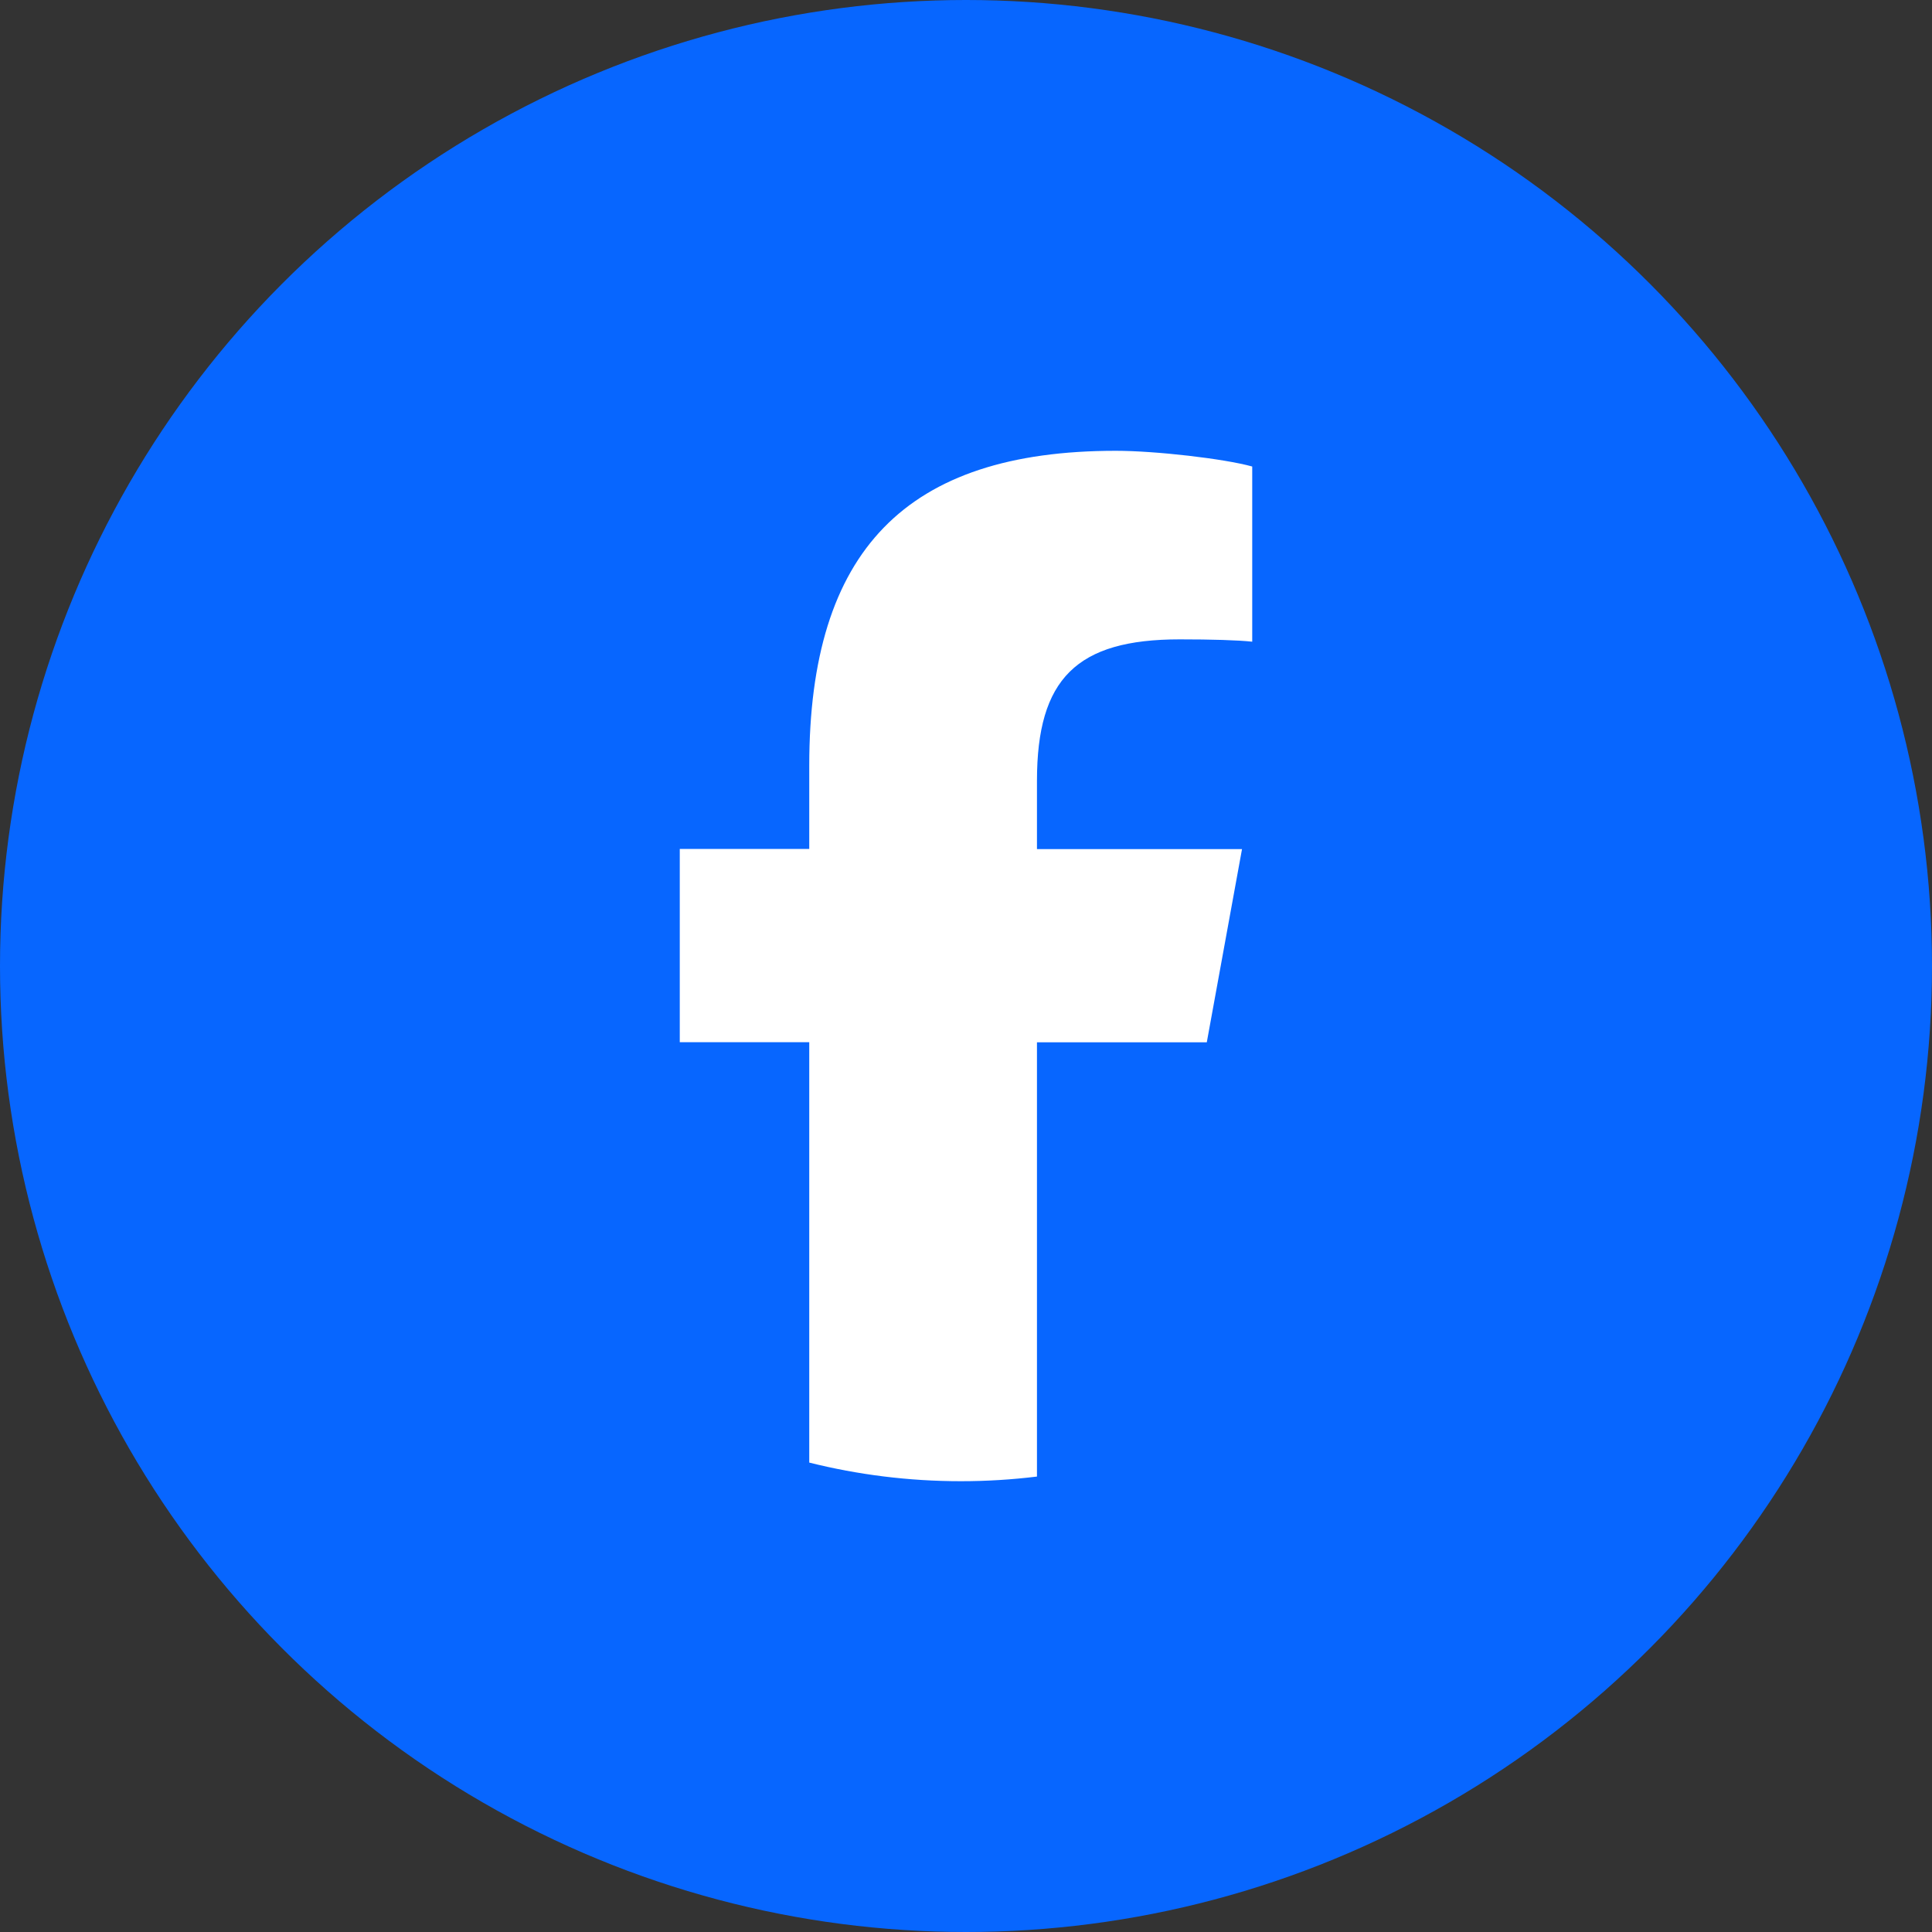 <svg width="60" height="60" viewBox="0 0 60 60" fill="none" xmlns="http://www.w3.org/2000/svg">
<rect x="0" y="0" width="60" height="60" fill="#333333" stroke="none"/>
<circle cx="30" cy="30" r="30" fill="#0766FF"/>
<path d="M37.478 32.37L38.572 26.369H32.204V24.247C32.204 21.075 33.439 19.856 36.636 19.856C37.629 19.856 38.428 19.879 38.889 19.928V14.488C38.017 14.245 35.886 14 34.65 14C28.135 14 25.132 17.099 25.132 23.78V26.365H21.111V32.366H25.132V45.422C26.64 45.799 28.217 46 29.843 46C30.643 46 31.429 45.951 32.204 45.856V32.37H37.478Z" fill="white"/>
</svg>
